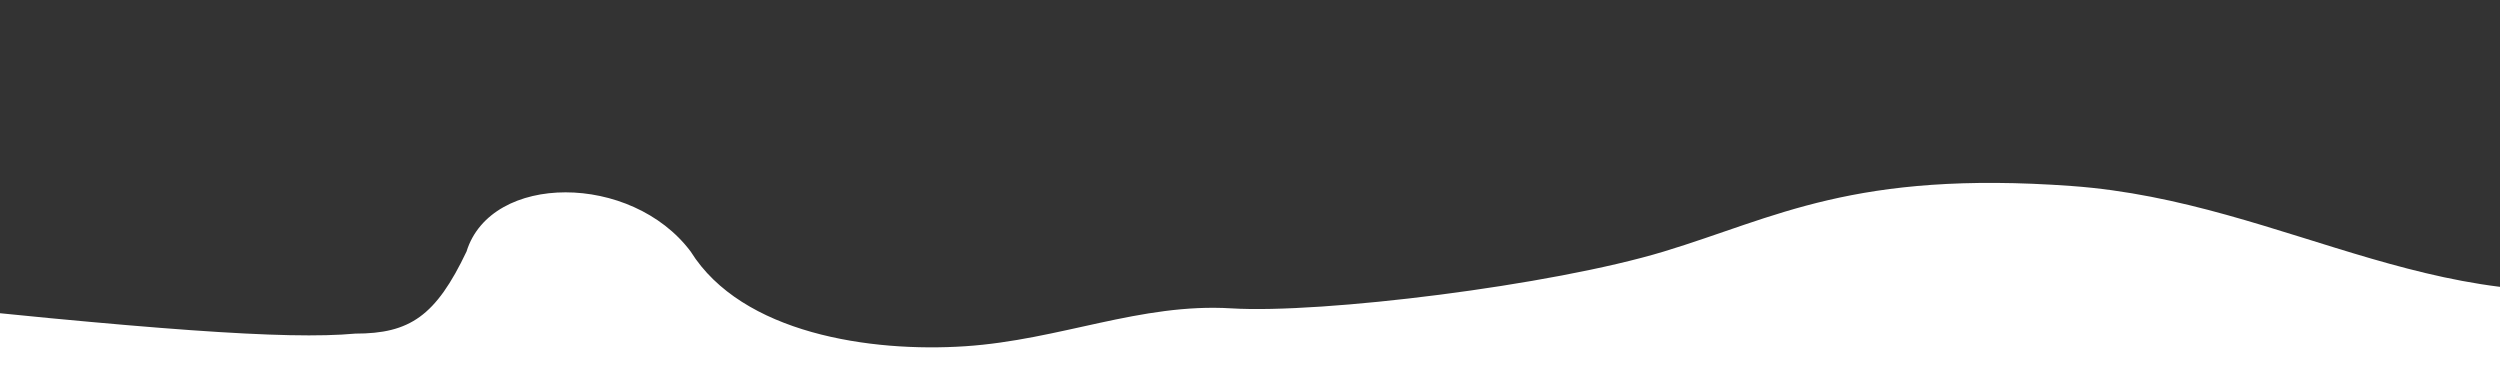 <?xml version="1.0" encoding="utf-8"?>
<!-- Generator: Adobe Illustrator 22.0.1, SVG Export Plug-In . SVG Version: 6.00 Build 0)  -->
<svg version="1.1" id="Layer_1" xmlns="http://www.w3.org/2000/svg" xmlns:xlink="http://www.w3.org/1999/xlink" x="0px" y="0px"
	 viewBox="0 0 3167.6 485.8" style="enable-background:new 0 0 3167.6 485.8;" xml:space="preserve">
<rect x="0" y="0" width="3167.6" height="485.8" fill="#333333" stroke="none"/>
<style type="text/css">
	.st0{fill:#FFFFFF;}
</style>
<title>slider2-wave</title>
<desc>Created with Sketch.</desc>
<g id="slider2-wave">
	<path id="Path-4" class="st0" d="M-831.9,378.7c192-26,410.3-26,655,0c367,39,540,52,627,44c69,0,102-22,141-104
		c31-100,209-100,284,0c65,104,228,128,348,120s222-55,337-48s406-29,548-72s241-103,517-83s480,187,768,115c192-48,221,88,87,408
		h-4452c-26-203.3-26-315.4,0-336S-899.2,387.4-831.9,378.7z"/>
</g>
</svg>

